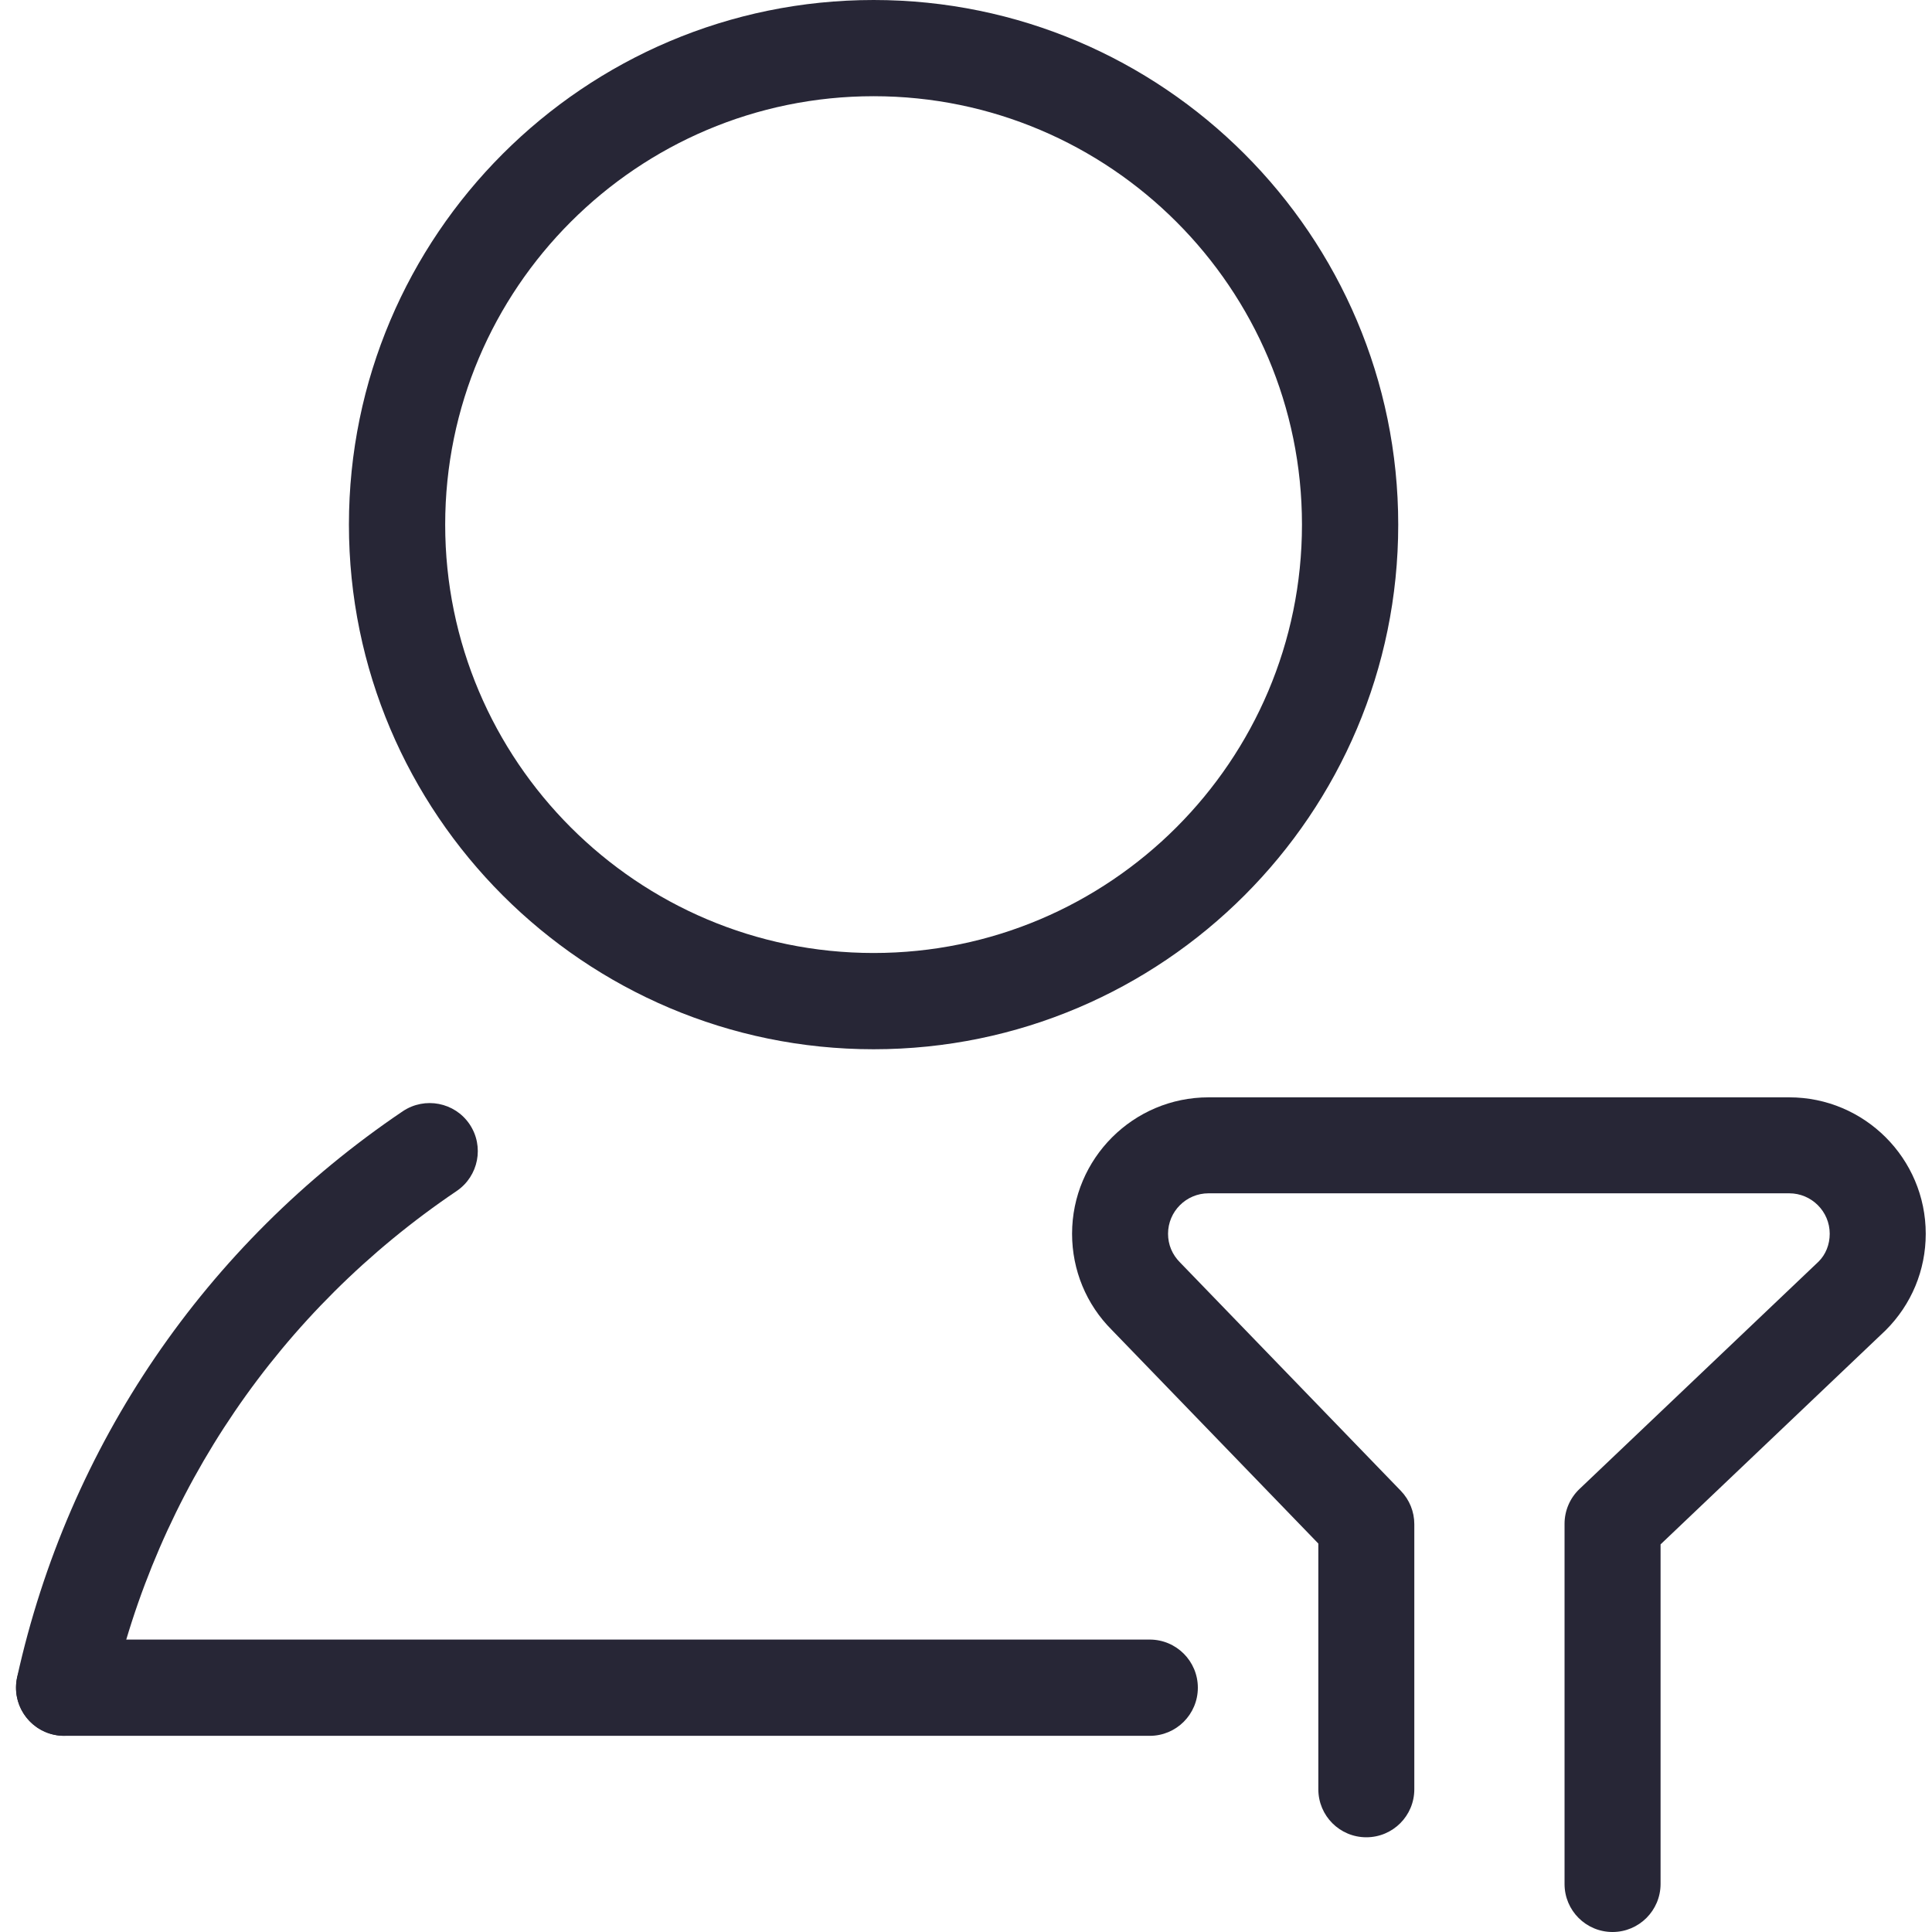 <?xml version="1.0" standalone="no"?><!DOCTYPE svg PUBLIC "-//W3C//DTD SVG 1.1//EN" "http://www.w3.org/Graphics/SVG/1.1/DTD/svg11.dtd"><svg t="1735869628613" class="icon" viewBox="0 0 1024 1024" version="1.1" xmlns="http://www.w3.org/2000/svg" p-id="3385" xmlns:xlink="http://www.w3.org/1999/xlink" width="200" height="200"><path d="M463.028 556.127c-153.338 0-278.089-124.725-278.089-278.063S309.69 0 463.028 0s278.063 124.751 278.063 278.089S616.366 556.127 463.028 556.127zM463.028 50.994c-125.209 0-227.069 101.861-227.069 227.069s101.861 227.044 227.069 227.044 227.044-101.861 227.044-227.044C690.097 152.855 588.237 50.994 463.028 50.994z" fill="#272636" p-id="3386"></path><path d="M33.992 920.003c-1.831 0-3.662-0.203-5.519-0.61-13.759-3.027-22.432-16.659-19.406-30.418 27.137-122.742 99.724-229.282 204.408-299.987 11.674-7.833 27.544-4.781 35.403 6.867 7.884 11.674 4.807 27.519-6.867 35.429-93.798 63.329-158.832 158.781-183.121 268.704C56.246 911.915 45.691 920.003 33.992 920.003z" fill="#272636" p-id="3387"></path><path d="M609.397 920.028 34.043 920.028c-14.09 0-25.51-11.42-25.51-25.51s11.42-25.51 25.51-25.51l575.329 0c14.09 0 25.51 11.42 25.51 25.51S623.487 920.028 609.397 920.028z" fill="#272636" p-id="3388"></path><path d="M854.677 1024c-14.065 0-25.433-11.369-25.433-25.433l0-190.929c0-6.943 2.849-13.632 7.91-18.439l126.786-120.58c3.688-3.688 5.85-8.927 5.85-14.701 0-11.827-9.639-21.44-21.466-21.44L640.553 632.478c-11.827 0-21.466 9.614-21.466 21.44 0 5.799 2.213 11.064 6.409 15.26l116.968 120.987c4.603 4.756 7.147 11.089 7.147 17.676l0 140.52c0 14.065-11.369 25.433-25.433 25.433s-25.433-11.369-25.433-25.433l0-130.244-109.516-113.28c-13.429-13.429-21.008-31.614-21.008-50.918 0-39.854 32.428-72.307 72.333-72.307l307.795 0c39.88 0 72.333 32.428 72.333 72.307 0 19.304-7.528 37.438-21.211 51.121l-119.334 113.509 0 180.018C880.11 1012.606 868.716 1024 854.677 1024z" fill="#272636" p-id="3389"></path></svg>
